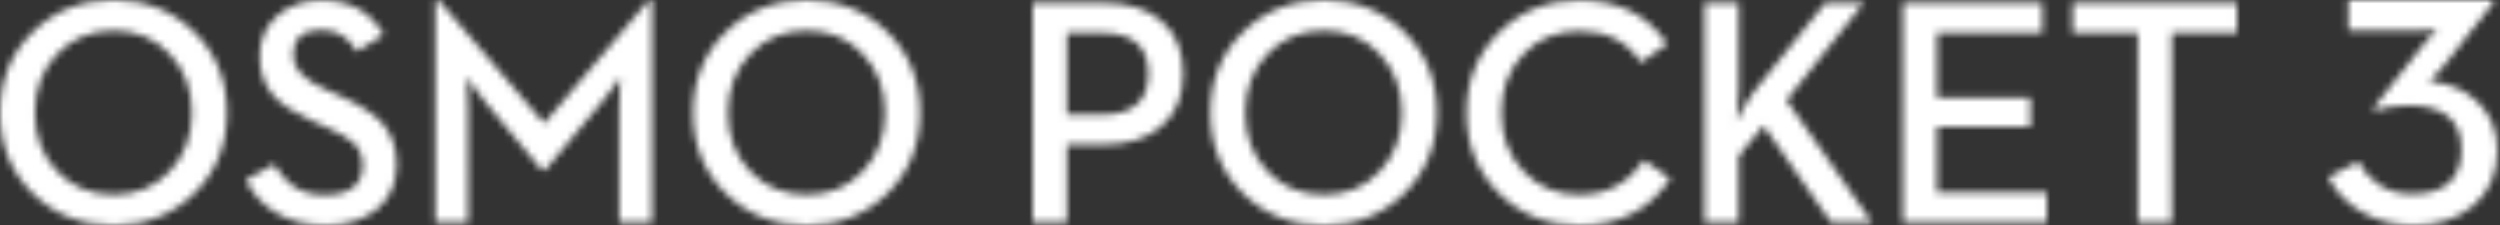 <svg width="355" height="32" viewBox="0 0 355 32" xmlns="http://www.w3.org/2000/svg" xmlns:xlink="http://www.w3.org/1999/xlink"><rect x="0" y="0" width="355" height="32" fill="#333333" stroke="none"/><defs><path d="M12.09 31.996c3.476 0 6.308-.931 8.491-2.79 2.277-1.949 3.416-4.565 3.416-7.845 0-2.797-.923-5.087-2.769-6.873-1.769-1.708-4.068-2.698-6.9-2.97 0 .032.192-.151.577-.544.493-.468.947-.968 1.363-1.498L23.396.432V0H2.839v4.333h10.059c.478 0 1.055-.032 1.731-.094l.877-.09-.577.569c-.447.436-.808.832-1.084 1.177l-7.407 9.389.231.43c.507-.194 1.123-.364 1.846-.499.907-.167 1.83-.25 2.769-.25 5.075 0 7.614 2.072 7.614 6.214 0 4.25-2.346 6.372-7.037 6.372-1.817 0-3.401-.461-4.755-1.382-1.169-.787-2.123-1.861-2.861-3.22L0 25.127c.969 2.038 2.515 3.681 4.638 4.918 2.216 1.303 4.7 1.951 7.453 1.951z" id="a"/><path d="M16.141 0c4.505 0 8.306 1.5 11.404 4.5 3.127 3.045 4.692 6.882 4.692 11.508 0 4.614-1.565 8.45-4.692 11.508-3.099 2.986-6.9 4.479-11.404 4.479-4.535 0-8.35-1.493-11.449-4.479C1.565 24.458 0 20.623 0 16.009c0-4.626 1.565-8.464 4.692-11.508C7.791 1.5 11.606 0 16.141 0zm29.523.044c4.056 0 6.996 1.635 8.822 4.904l-3.817 2.351c-1.153-2.03-2.821-3.045-5.005-3.045-2.694 0-4.041 1.209-4.041 3.628 0 1.864 1.504 3.455 4.512 4.769l2.021.917c2.844 1.255 4.879 2.552 6.107 3.896 1.376 1.568 2.065 3.539 2.065 5.912 0 2.671-.952 4.801-2.851 6.381-1.871 1.493-4.303 2.239-7.295 2.239-2.799 0-5.209-.64-7.229-1.925-1.752-1.09-3.097-2.599-4.041-4.523l3.997-2.216c.868 1.418 1.773 2.447 2.716 3.089 1.228.851 2.717 1.276 4.467 1.276 3.607 0 5.41-1.425 5.41-4.276 0-1.253-.442-2.305-1.324-3.157-.734-.672-2.035-1.417-3.906-2.238l-2.065-.919c-2.484-1.106-4.28-2.284-5.389-3.539-1.287-1.461-1.93-3.329-1.93-5.597 0-2.312.816-4.211 2.447-5.688C40.979.791 43.089.044 45.664.044zM114.555 0c4.505 0 8.306 1.5 11.404 4.5 3.127 3.045 4.692 6.882 4.692 11.508 0 4.614-1.565 8.45-4.692 11.508-3.099 2.986-6.9 4.479-11.404 4.479-4.533 0-8.35-1.493-11.449-4.479-3.127-3.059-4.69-6.894-4.69-11.508 0-4.626 1.563-8.464 4.69-11.508C106.204 1.5 110.021 0 114.555 0zM62.342.089l14.929 17.422L92.086.089h.494V31.593H87.933V15.404c0-.7.03-1.649.091-2.844l.089-1.612-.964 1.388c-.704 1.001-1.31 1.777-1.819 2.328l-7.88 9.45h-.538l-7.857-9.45c-.494-.551-1.078-1.313-1.752-2.284l-1.01-1.433.091 1.612c.059 1.194.089 2.143.089 2.844V31.593h-4.647V.089h.517zm-46.202 4.255c-3.248 0-5.934 1.12-8.06 3.359C6.002 9.896 4.961 12.665 4.961 16.009c0 3.329 1.041 6.093 3.12 8.284 2.126 2.239 4.811 3.361 8.06 3.361 3.247 0 5.911-1.122 7.992-3.361 2.08-2.191 3.12-4.955 3.12-8.284 0-3.343-1.041-6.112-3.12-8.306-2.081-2.239-4.745-3.359-7.992-3.359zm98.414 0c-3.247 0-5.934 1.12-8.058 3.359-2.081 2.193-3.12 4.962-3.12 8.306 0 3.329 1.039 6.093 3.12 8.284 2.124 2.239 4.811 3.361 8.058 3.361 3.248 0 5.912-1.122 7.992-3.361 2.08-2.191 3.12-4.955 3.12-8.284 0-3.343-1.041-6.112-3.12-8.306-2.08-2.239-4.743-3.359-7.992-3.359z" id="c"/><path d="M0 31.596h4.86V20.534h5.194c3.39 0 6.092-.835 8.108-2.508 2.135-1.778 3.201-4.3 3.201-7.569 0-3.299-1.067-5.823-3.201-7.569C16.146 1.232 13.444.402 10.054.402H0V31.596zm4.86-15.317V4.68h4.993c4.375 0 6.561 1.925 6.561 5.777 0 3.882-2.186 5.822-6.561 5.822H4.86zM41.332 32c4.494 0 8.285-1.493 11.375-4.479 3.121-3.059 4.68-6.897 4.68-11.51 0-4.627-1.559-8.465-4.68-11.51C49.617 1.5 45.825 0 41.332 0c-4.524 0-8.332 1.5-11.421 4.501-3.12 3.045-4.68 6.883-4.68 11.51 0 4.613 1.561 8.451 4.68 11.51 3.089 2.986 6.897 4.479 11.421 4.479zm0-4.344c-3.241 0-5.919-1.12-8.04-3.36-2.074-2.194-3.113-4.956-3.113-8.285 0-3.344 1.038-6.113 3.113-8.308 2.121-2.238 4.799-3.358 8.04-3.358 3.239 0 5.896 1.12 7.972 3.358 2.074 2.195 3.112 4.965 3.112 8.308 0 3.329-1.038 6.092-3.112 8.285-2.076 2.24-4.734 3.36-7.972 3.36zM77.607 32c5.718 0 10.025-2.217 12.921-6.652l-3.717-2.597c-1.061 1.552-2.314 2.739-3.763 3.56-1.552.896-3.367 1.344-5.441 1.344-3.21 0-5.859-1.12-7.949-3.36-2.074-2.194-3.112-4.956-3.112-8.285 0-3.344 1.038-6.113 3.112-8.308 2.09-2.194 4.739-3.292 7.949-3.292 3.911 0 6.829 1.493 8.756 4.479l3.717-2.665c-2.762-4.12-6.92-6.181-12.473-6.181-4.494 0-8.271 1.5-11.33 4.501-3.121 3.045-4.68 6.867-4.68 11.465 0 4.613 1.559 8.451 4.68 11.51 3.059 2.986 6.836 4.479 11.33 4.479zm17.788-.404h4.86v-9.494l3.537-4.255 9.585 13.749h5.821l-12.159-17.377L118.012.402h-5.464l-10.189 12.676c-.389.478-.814 1.134-1.276 1.97l-1.187 2.195.224-2.24c.091-.955.135-1.754.135-2.396V.402h-4.86V31.596zm28.157 0h20.446v-4.255h-15.586v-9.314h13.257v-4.188h-13.257V4.68h14.958V.402h-19.818V31.596zm33.375 0h4.815V4.68h9.249V.402H147.657V4.68h9.27v26.916z" id="e"/></defs><g fill="none" fill-rule="evenodd"><g transform="translate(330.626)"><mask id="b" fill="#fff"><use xlink:href="#a"/></mask><path fill="#FFF" mask="url(#b)" d="M-1.333-1.333h26.663v34.662H-1.333z"/></g><mask id="d" fill="#fff"><use xlink:href="#c"/></mask><path fill="#FFF" mask="url(#d)" d="M-1.333-1.333H131.984v34.662H-1.333z"/><g transform="translate(146.649 0)"><mask id="f" fill="#fff"><use xlink:href="#e"/></mask><path fill="#FFF" mask="url(#f)" d="M-1.333-1.333H172.324v34.662H-1.333z"/></g></g></svg>